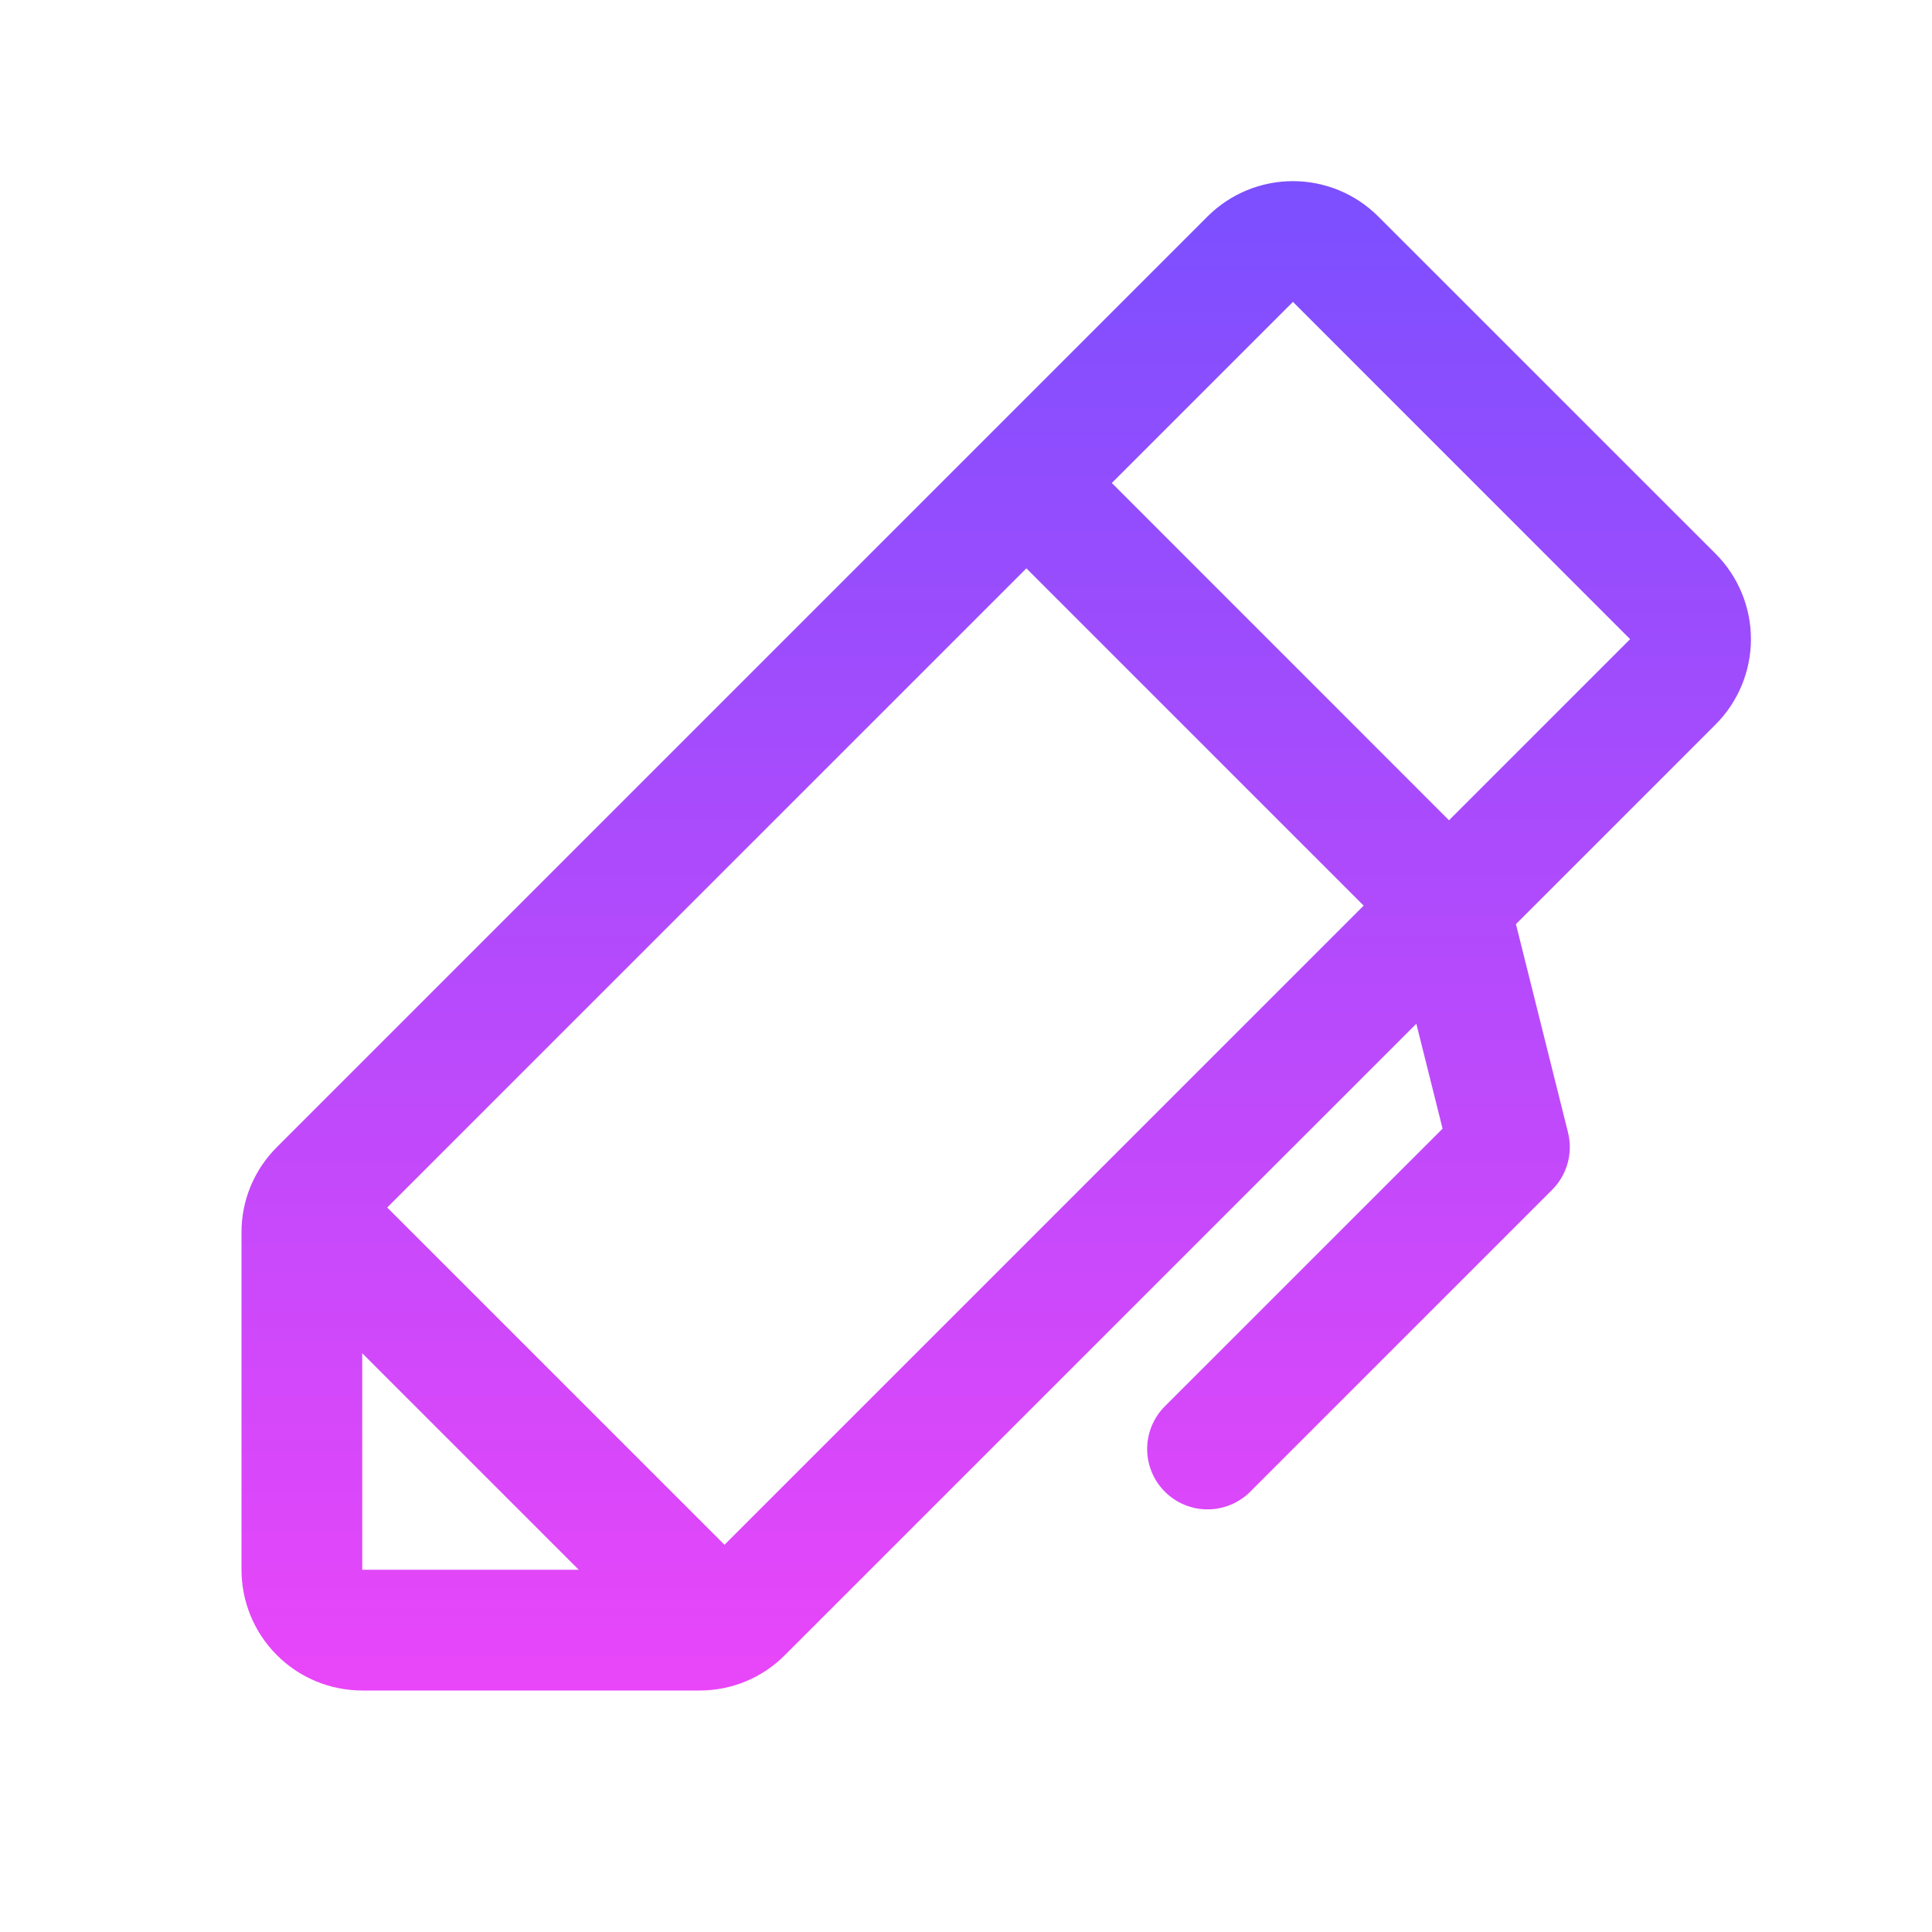<svg width="91" height="91" viewBox="0 0 91 91" fill="none" xmlns="http://www.w3.org/2000/svg">
<path d="M80.805 26.081L64.919 10.198C64.391 9.67 63.764 9.251 63.074 8.965C62.384 8.679 61.644 8.532 60.897 8.532C60.15 8.532 59.41 8.679 58.72 8.965C58.03 9.251 57.403 9.67 56.875 10.198L13.042 54.031C12.512 54.558 12.091 55.184 11.805 55.874C11.519 56.564 11.373 57.305 11.375 58.052V73.938C11.375 75.446 11.974 76.893 13.041 77.959C14.107 79.026 15.554 79.625 17.062 79.625H32.948C33.696 79.627 34.436 79.481 35.126 79.195C35.816 78.909 36.443 78.488 36.969 77.958L66.711 48.219L67.948 53.16L54.867 66.238C54.333 66.771 54.033 67.495 54.033 68.249C54.032 69.003 54.332 69.727 54.865 70.26C55.398 70.794 56.121 71.094 56.876 71.094C57.63 71.094 58.353 70.795 58.887 70.262L73.106 56.043C73.454 55.696 73.705 55.265 73.837 54.791C73.968 54.318 73.975 53.819 73.856 53.342L71.403 43.527L80.805 34.125C81.334 33.597 81.752 32.97 82.038 32.28C82.324 31.59 82.472 30.85 82.472 30.103C82.472 29.356 82.324 28.616 82.038 27.926C81.752 27.236 81.334 26.609 80.805 26.081ZM17.062 63.739L27.261 73.938H17.062V63.739ZM34.125 72.761L18.239 56.875L48.344 26.77L64.23 42.656L34.125 72.761ZM68.25 38.636L52.368 22.75L60.899 14.219L76.781 30.105L68.25 38.636Z" fill="url(#paint0_linear_26_272)"/>
<defs>
<linearGradient id="paint0_linear_26_272" x1="46.923" y1="8.532" x2="46.923" y2="79.625" gradientUnits="userSpaceOnUse">
<stop stop-color="#7B4FFF"/>
<stop offset="1" stop-color="#E946F9"/>
</linearGradient>
</defs>
</svg>

